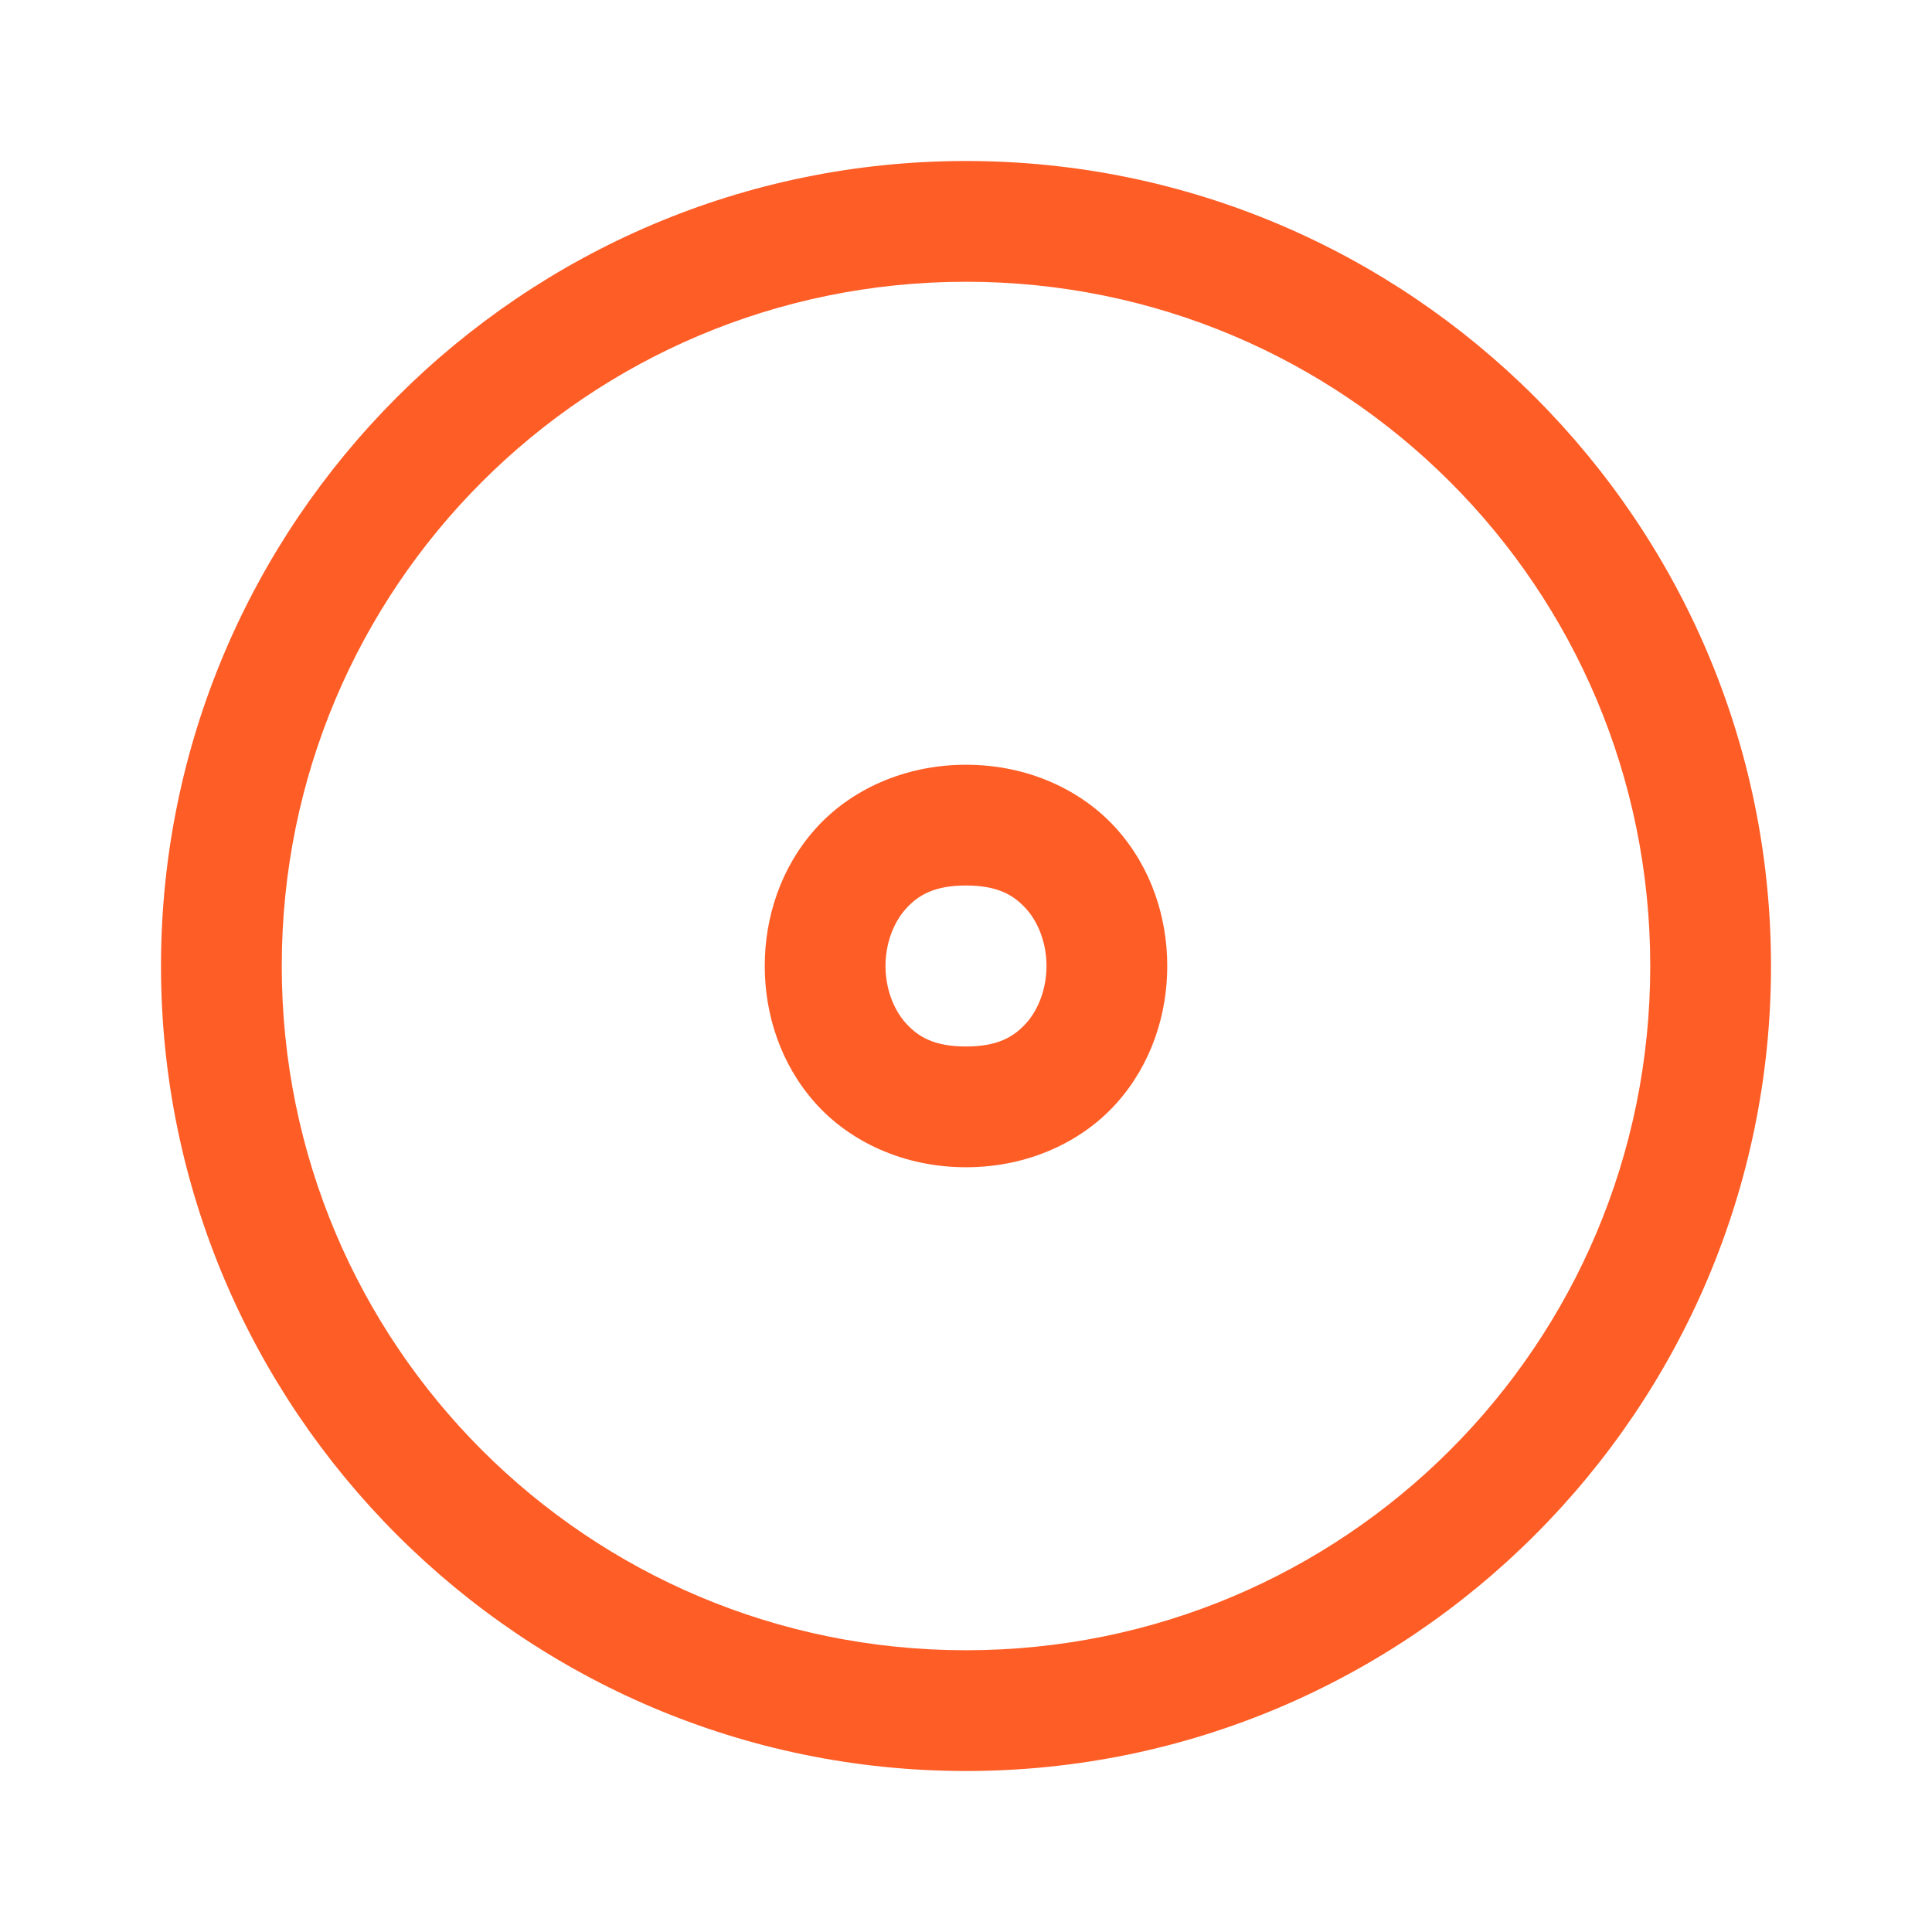 <?xml version="1.0" encoding="UTF-8"?> <svg xmlns="http://www.w3.org/2000/svg" xmlns:xlink="http://www.w3.org/1999/xlink" viewBox="0 0 48 48" width="48px" height="48px"><g id="surface244580456"><path style=" stroke:none;fill-rule:nonzero;fill:rgb(99.608%,36.471%,14.902%);fill-opacity:1;" d="M 24 4 C 12.973 4 4 12.973 4 24 C 4 35.027 12.973 44 24 44 C 35.027 44 44 35.027 44 24 C 44 12.973 35.027 4 24 4 Z M 24 7 C 33.406 7 41 14.594 41 24 C 41 33.406 33.406 41 24 41 C 14.594 41 7 33.406 7 24 C 7 14.594 14.594 7 24 7 Z M 24 19 C 22.457 19 21.113 19.633 20.254 20.598 C 19.395 21.562 19 22.793 19 24 C 19 25.207 19.395 26.438 20.254 27.402 C 21.113 28.367 22.457 29 24 29 C 25.543 29 26.887 28.367 27.746 27.402 C 28.605 26.438 29 25.207 29 24 C 29 22.793 28.605 21.562 27.746 20.598 C 26.887 19.633 25.543 19 24 19 Z M 24 22 C 24.793 22 25.195 22.242 25.504 22.59 C 25.812 22.938 26 23.457 26 24 C 26 24.543 25.812 25.062 25.504 25.41 C 25.195 25.758 24.793 26 24 26 C 23.207 26 22.805 25.758 22.496 25.41 C 22.188 25.062 22 24.543 22 24 C 22 23.457 22.188 22.938 22.496 22.59 C 22.805 22.242 23.207 22 24 22 Z M 24 22 "></path></g></svg> 